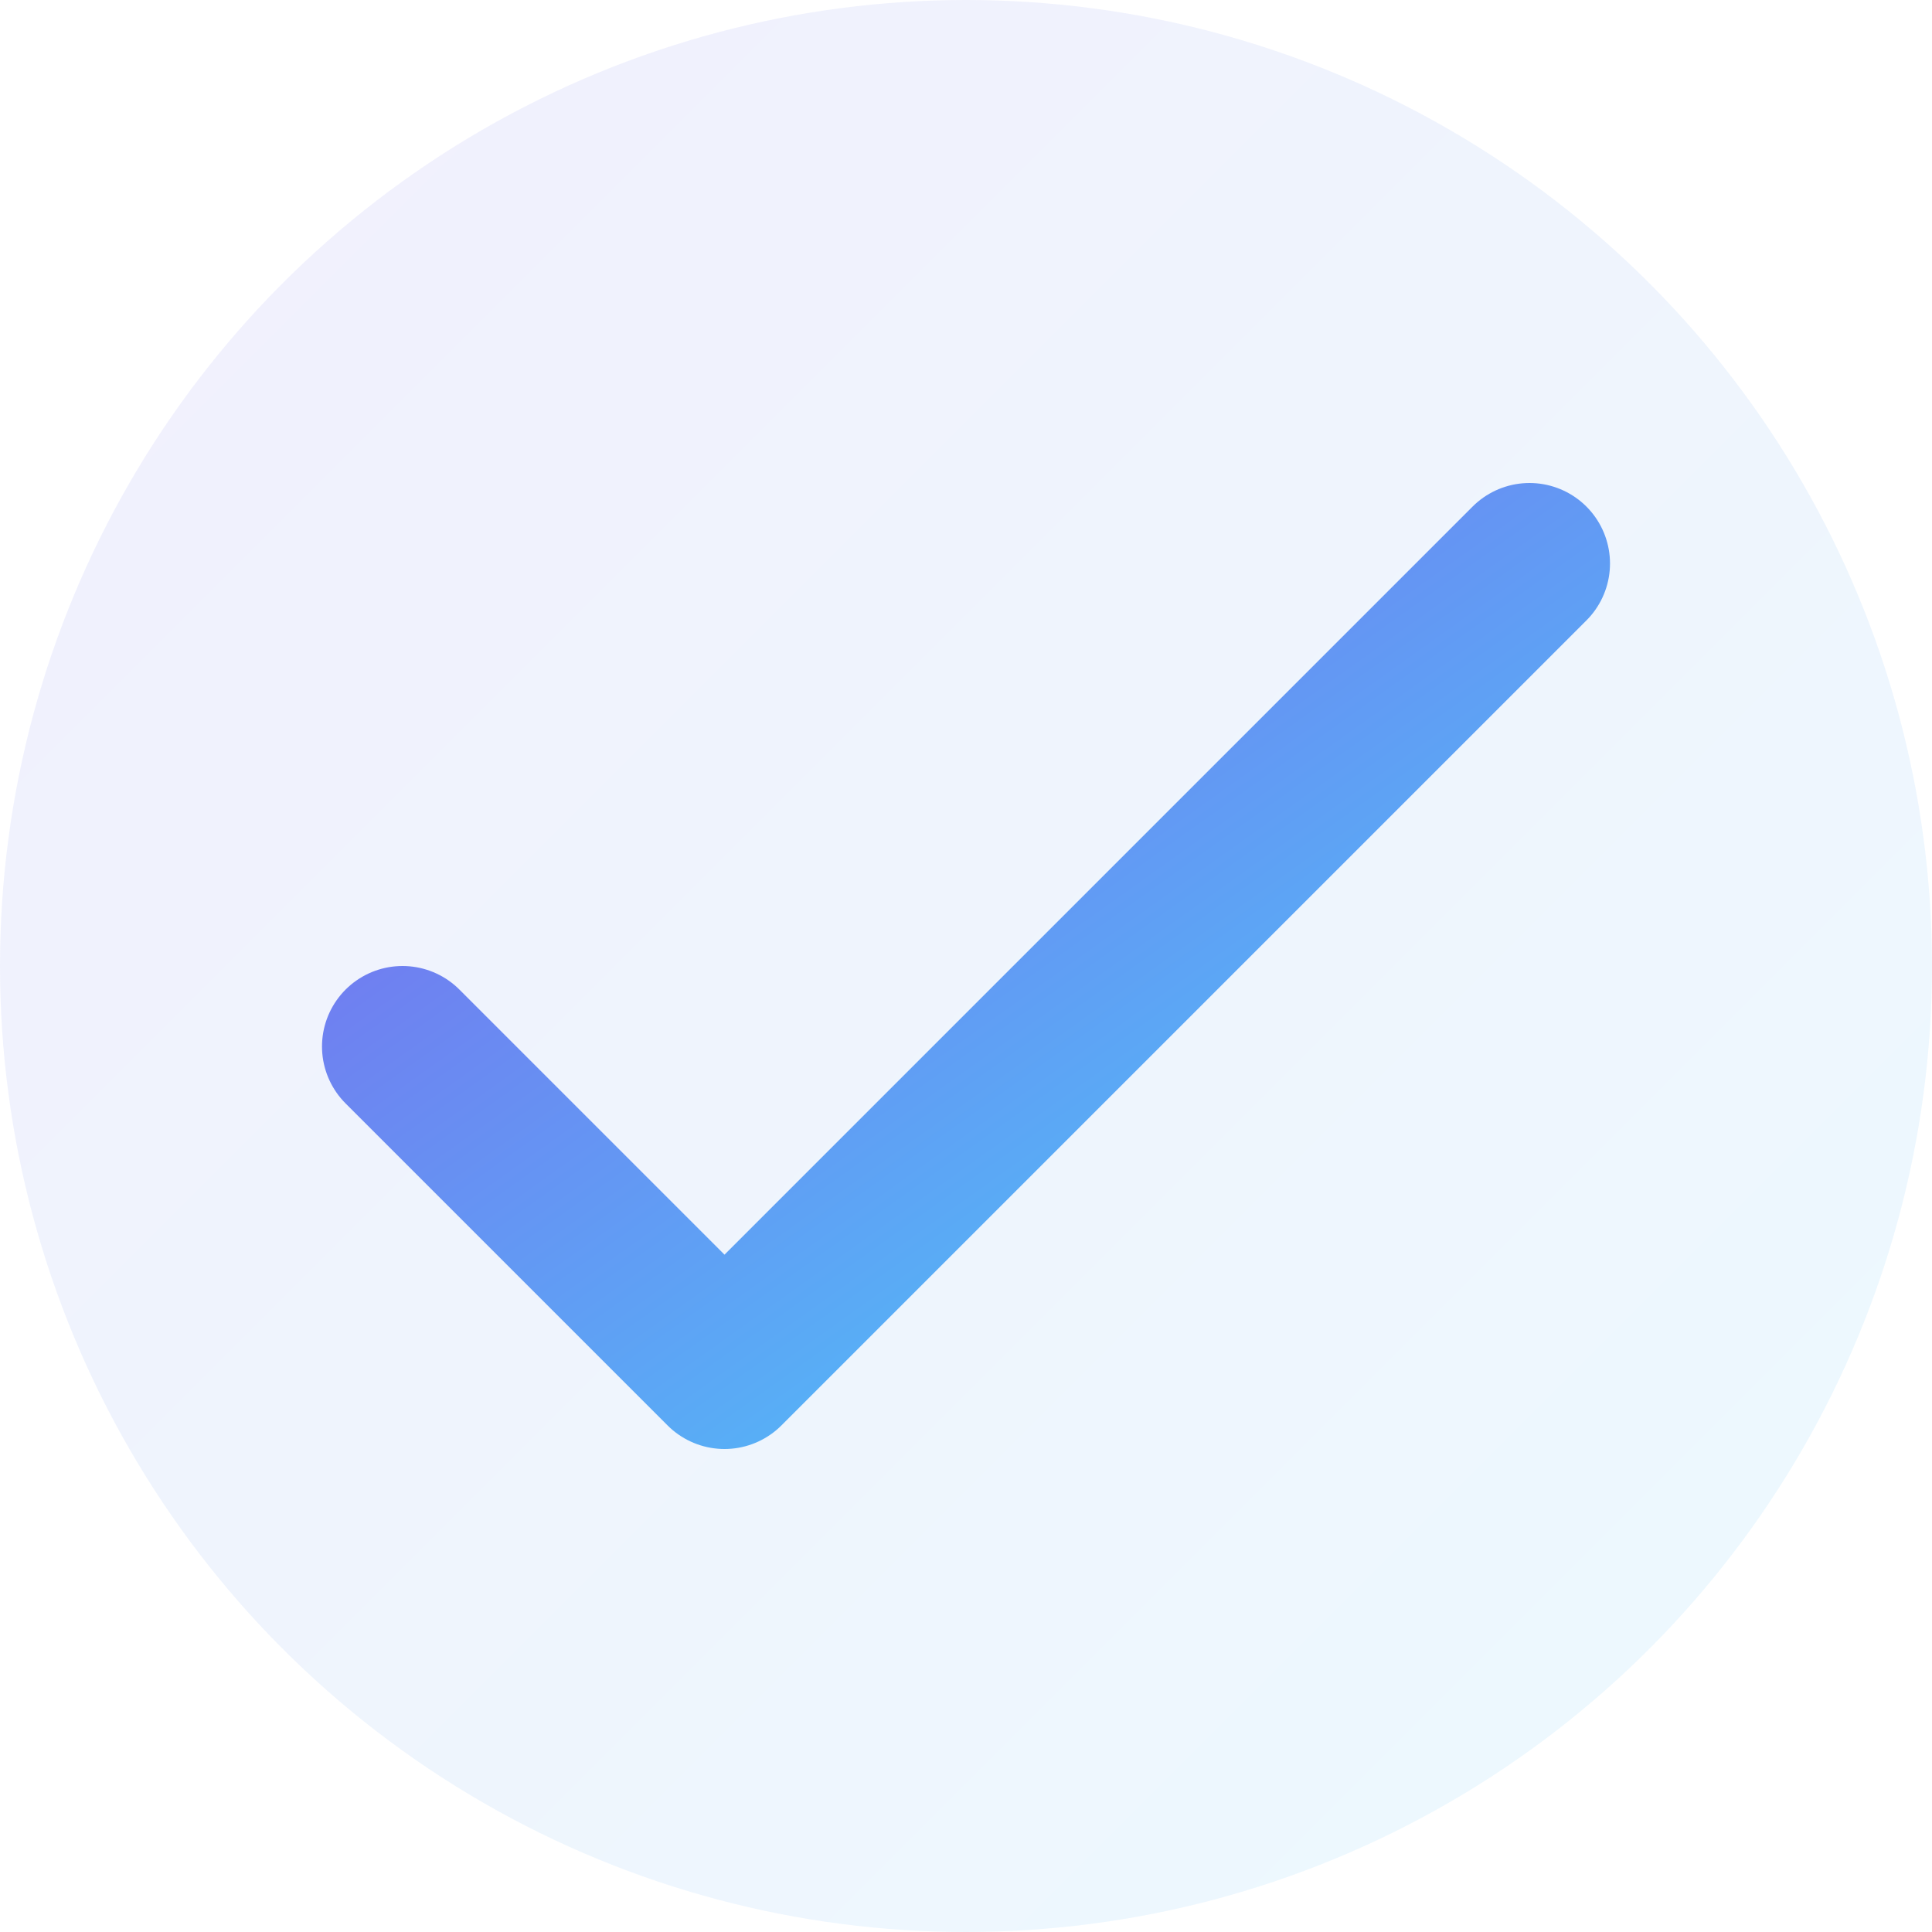 <svg xmlns="http://www.w3.org/2000/svg" viewBox="0 0 24 24" width="24" height="24" class="w-5 h-5"> <!-- Define the gradient --> <defs> <linearGradient id="gradientStroke" x1="0%" y1="0%" x2="100%" y2="100%"> <stop offset="0%" stop-color="#7b68ee" /> <stop offset="100%" stop-color="#49ccf9" /> </linearGradient> </defs> <!-- Background Circle with 10% opacity gradient fill --> <circle cx="12" cy="12" r="12" fill="url(#gradientStroke)" opacity="0.1" /> <!-- Checkmark Path with gradient stroke --> <path d="M5 13l4 4L19 7" stroke="url(#gradientStroke)" stroke-width="2" fill="none" stroke-linecap="round" stroke-linejoin="round" /> </svg>